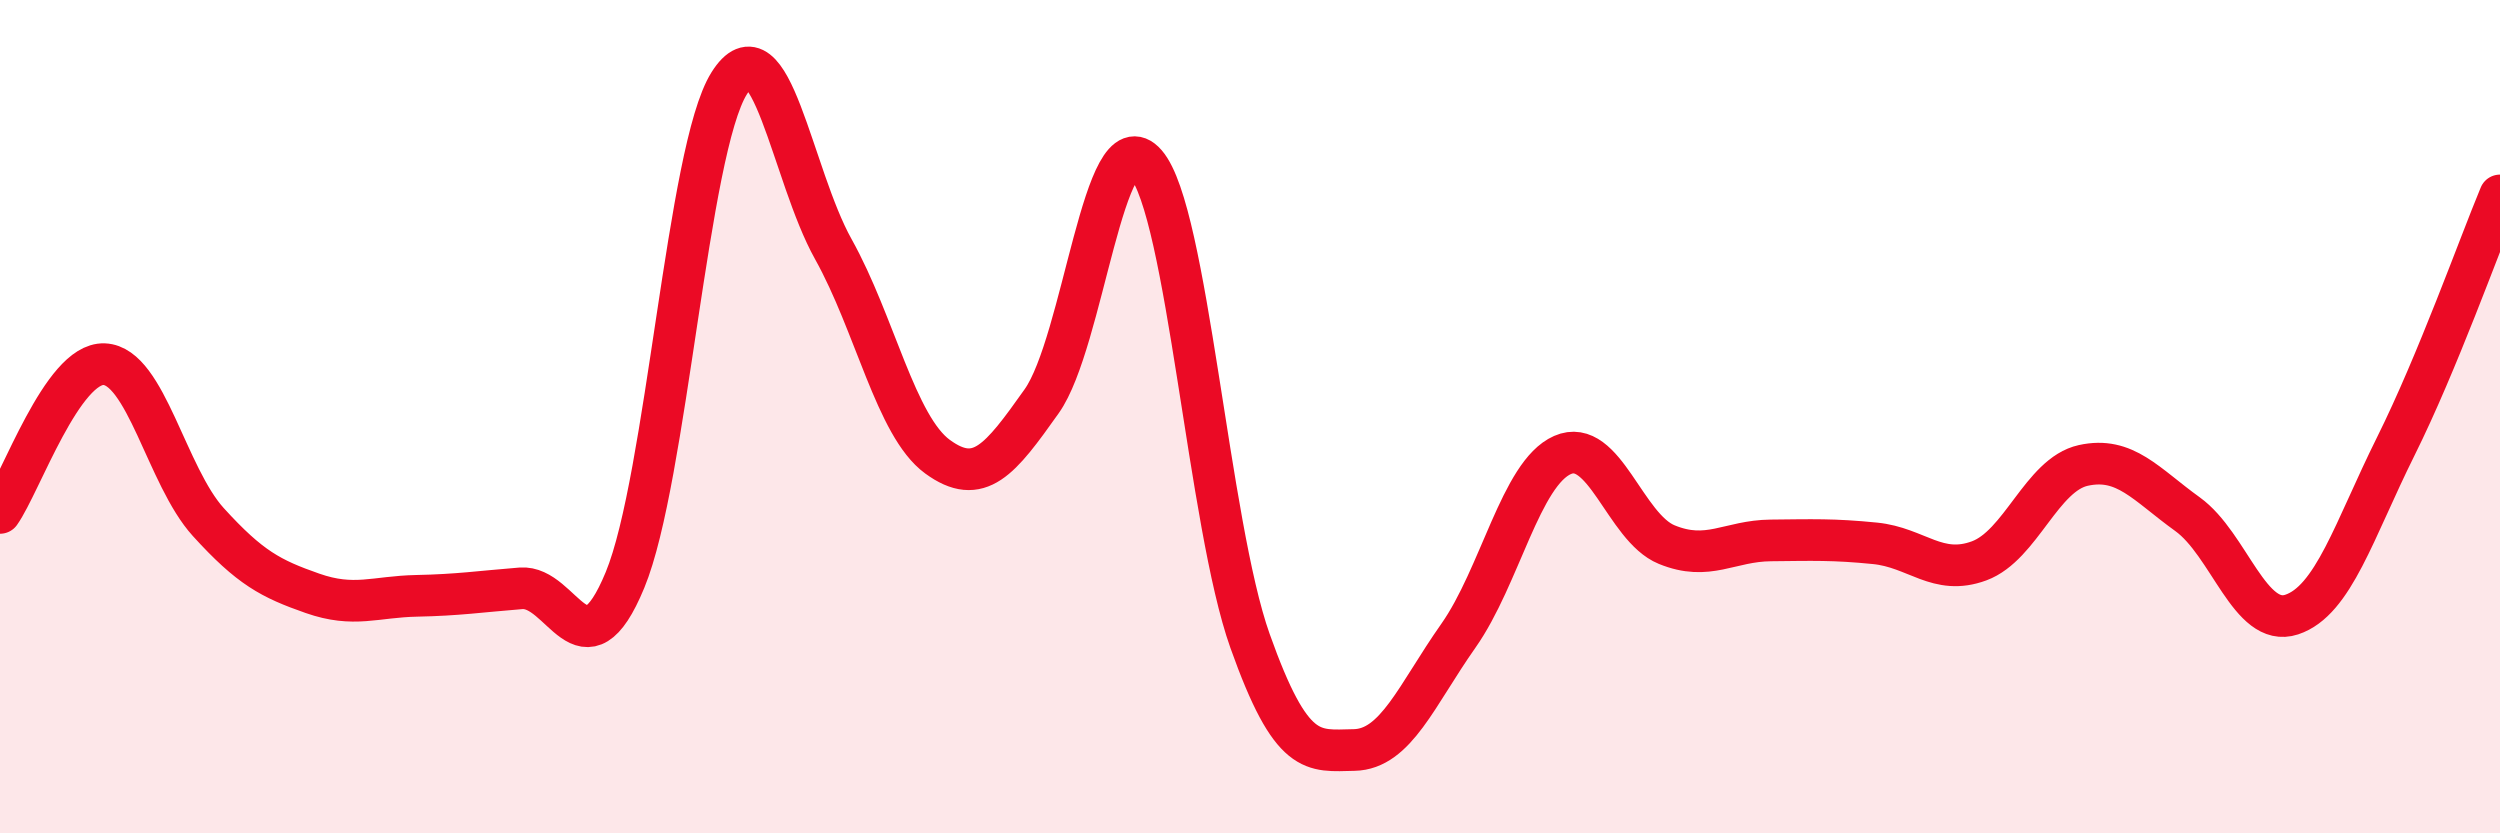 
    <svg width="60" height="20" viewBox="0 0 60 20" xmlns="http://www.w3.org/2000/svg">
      <path
        d="M 0,12.31 C 0.5,11.6 1.5,8.7 2.5,8.74 C 3.5,8.78 4,11.43 5,12.53 C 6,13.63 6.5,13.89 7.5,14.24 C 8.5,14.59 9,14.32 10,14.3 C 11,14.28 11.5,14.2 12.5,14.12 C 13.5,14.04 14,16.34 15,13.92 C 16,11.5 16.5,3.59 17.5,2 C 18.5,0.41 19,4.19 20,5.98 C 21,7.77 21.5,10.23 22.5,10.96 C 23.5,11.69 24,11.04 25,9.63 C 26,8.22 26.5,2.78 27.5,3.93 C 28.5,5.08 29,12.57 30,15.38 C 31,18.19 31.5,18.02 32.5,18 C 33.5,17.98 34,16.68 35,15.26 C 36,13.84 36.5,11.36 37.5,10.92 C 38.5,10.48 39,12.66 40,13.07 C 41,13.48 41.5,12.98 42.5,12.97 C 43.5,12.96 44,12.94 45,13.04 C 46,13.14 46.5,13.83 47.5,13.46 C 48.5,13.09 49,11.39 50,11.17 C 51,10.95 51.5,11.62 52.5,12.34 C 53.5,13.06 54,15.08 55,14.75 C 56,14.42 56.5,12.72 57.5,10.71 C 58.5,8.7 59.5,5.89 60,4.69L60 20L0 20Z"
        fill="#EB0A25"
        opacity="0.1"
        stroke-linecap="round"
        stroke-linejoin="round"
      />
      <path
        d="M 0,12.31 C 0.5,11.6 1.5,8.7 2.5,8.74 C 3.5,8.78 4,11.43 5,12.53 C 6,13.63 6.5,13.89 7.5,14.24 C 8.5,14.59 9,14.32 10,14.3 C 11,14.28 11.5,14.2 12.5,14.12 C 13.5,14.04 14,16.34 15,13.92 C 16,11.5 16.5,3.59 17.5,2 C 18.5,0.41 19,4.19 20,5.98 C 21,7.77 21.5,10.23 22.5,10.96 C 23.5,11.69 24,11.04 25,9.63 C 26,8.22 26.5,2.78 27.5,3.93 C 28.5,5.08 29,12.57 30,15.38 C 31,18.19 31.5,18.02 32.5,18 C 33.5,17.98 34,16.68 35,15.26 C 36,13.84 36.5,11.36 37.5,10.92 C 38.5,10.48 39,12.66 40,13.07 C 41,13.48 41.5,12.98 42.5,12.97 C 43.5,12.96 44,12.94 45,13.04 C 46,13.14 46.5,13.83 47.5,13.46 C 48.5,13.09 49,11.39 50,11.17 C 51,10.95 51.5,11.62 52.5,12.34 C 53.5,13.06 54,15.08 55,14.75 C 56,14.42 56.5,12.72 57.5,10.71 C 58.5,8.7 59.5,5.89 60,4.69"
        stroke="#EB0A25"
        stroke-width="1"
        fill="none"
        stroke-linecap="round"
        stroke-linejoin="round"
      />
    </svg>
  